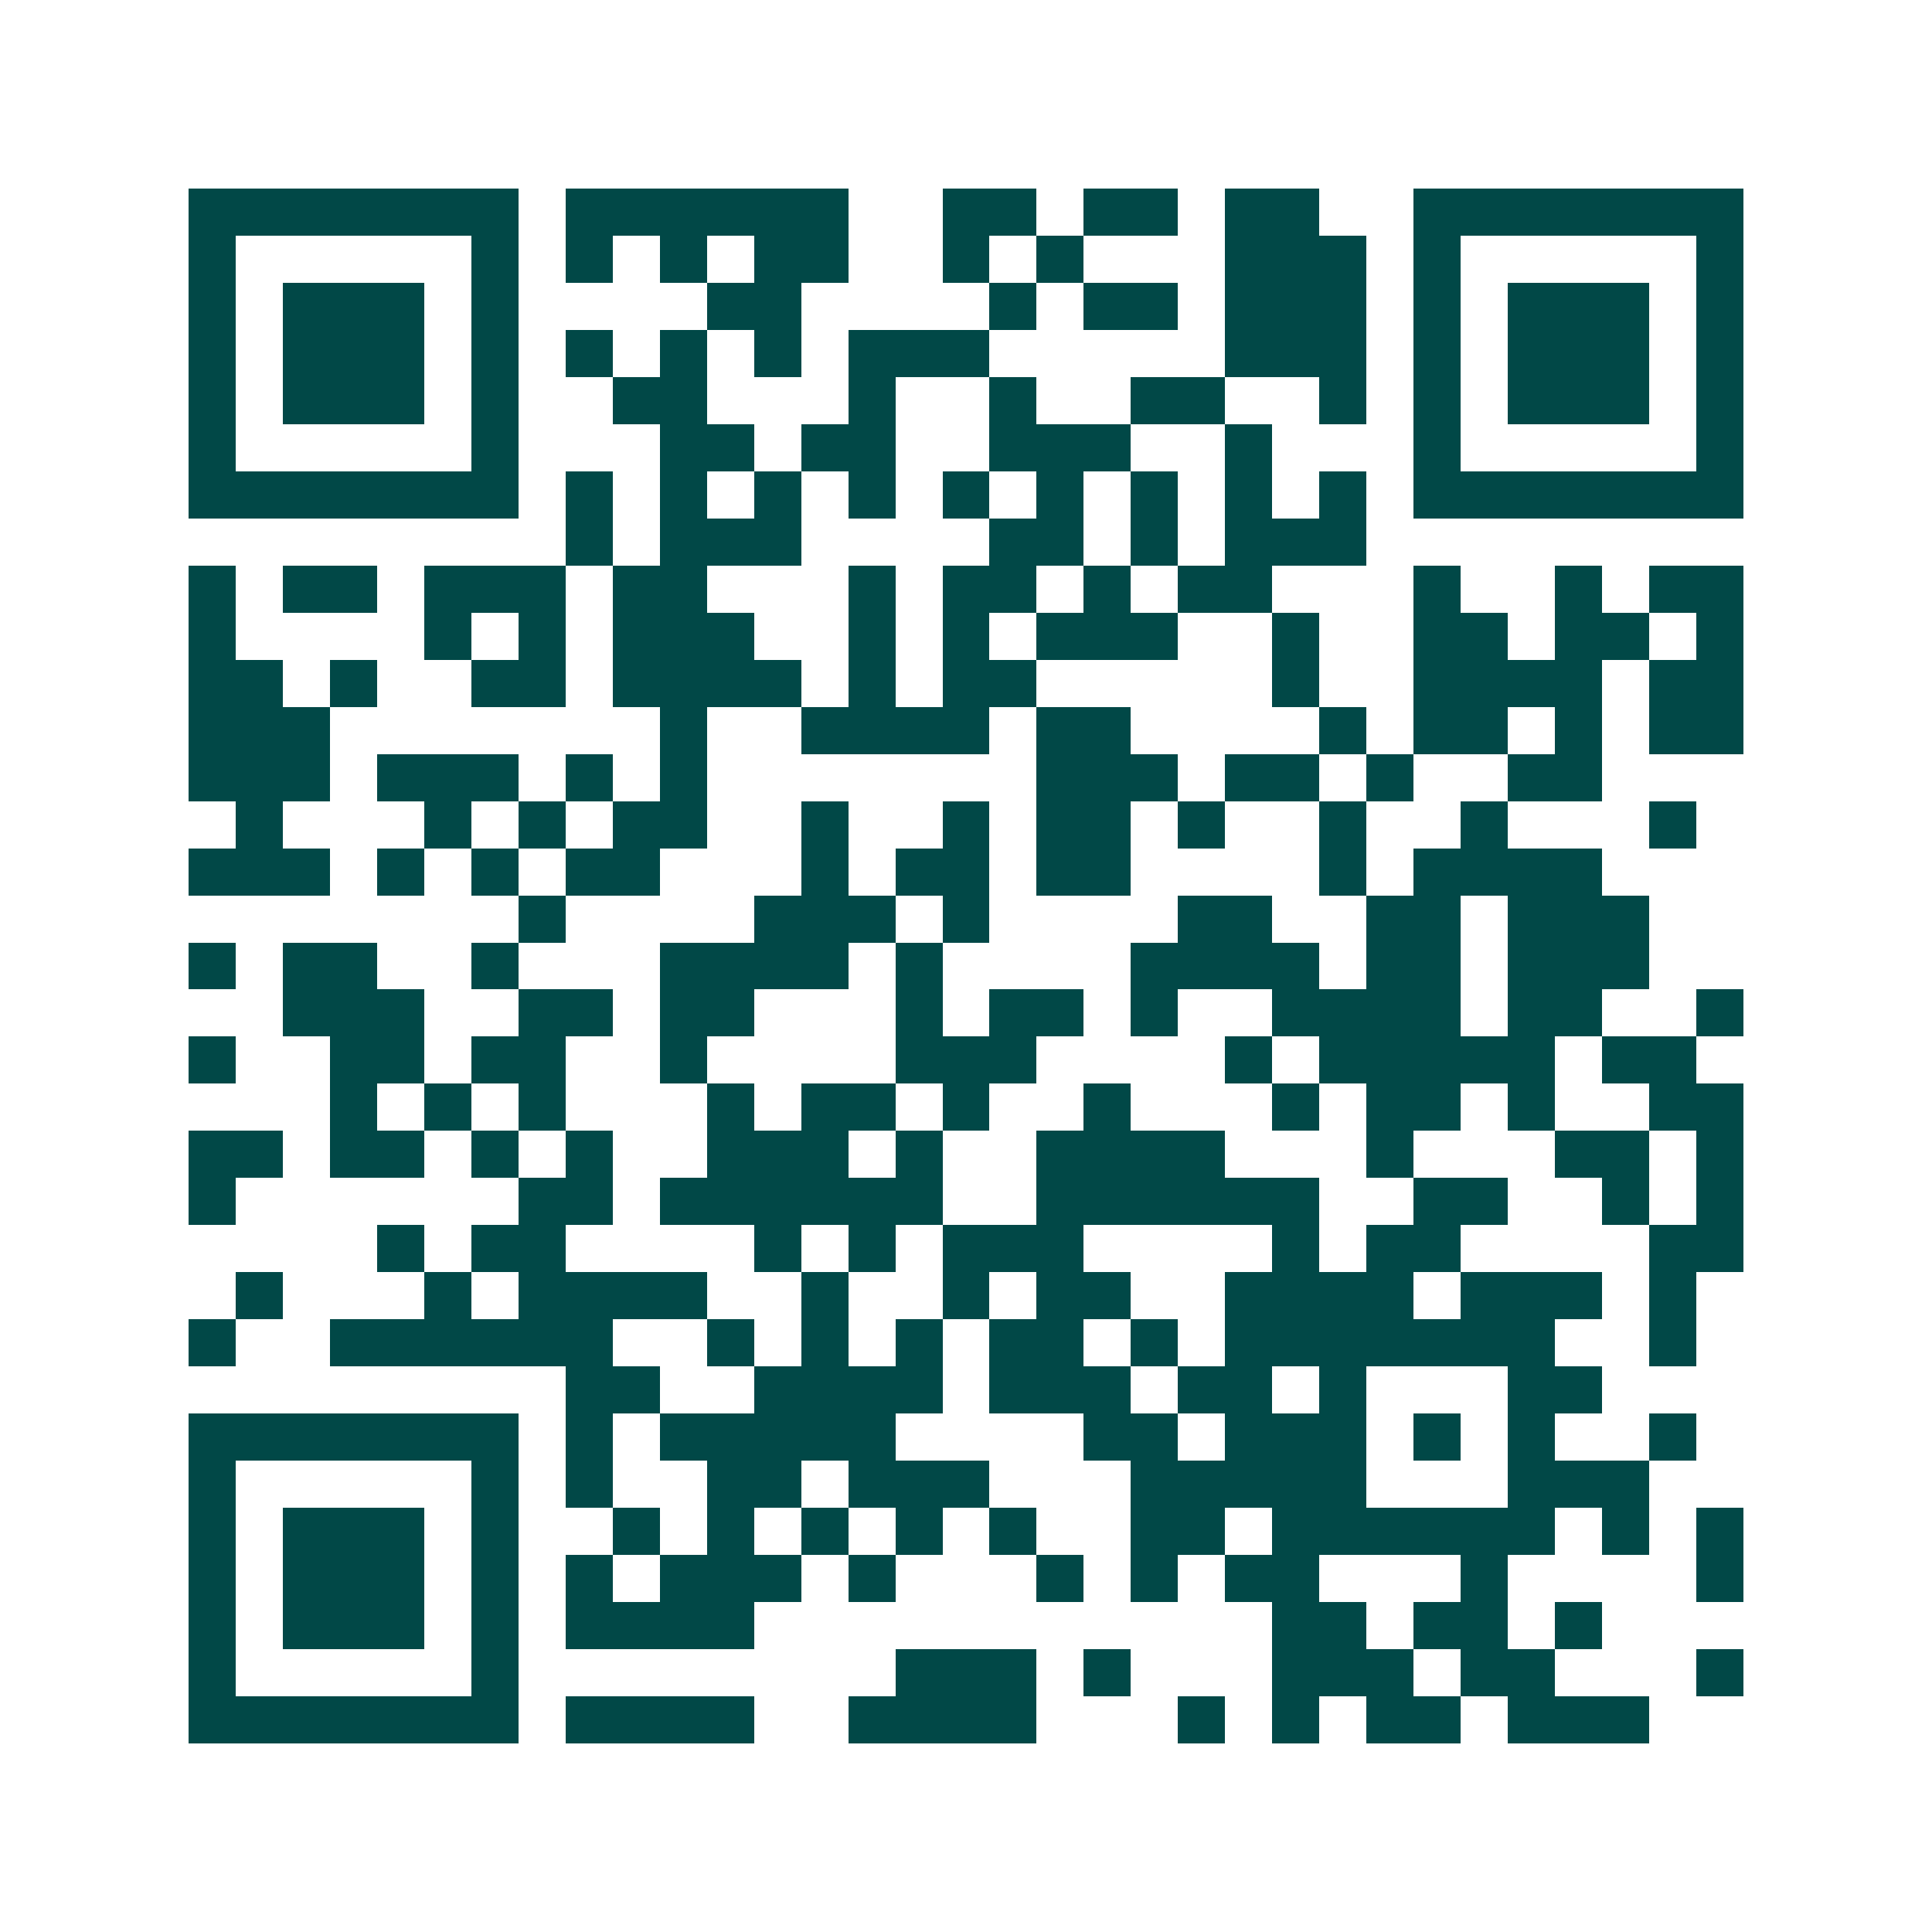 <svg xmlns="http://www.w3.org/2000/svg" width="200" height="200" viewBox="0 0 41 41" shape-rendering="crispEdges"><path fill="#ffffff" d="M0 0h41v41H0z"/><path stroke="#014847" d="M4 4.5h7m1 0h6m2 0h2m1 0h2m1 0h2m2 0h7M4 5.5h1m5 0h1m1 0h1m1 0h1m1 0h2m2 0h1m1 0h1m3 0h3m1 0h1m5 0h1M4 6.5h1m1 0h3m1 0h1m4 0h2m4 0h1m1 0h2m1 0h3m1 0h1m1 0h3m1 0h1M4 7.5h1m1 0h3m1 0h1m1 0h1m1 0h1m1 0h1m1 0h3m5 0h3m1 0h1m1 0h3m1 0h1M4 8.5h1m1 0h3m1 0h1m2 0h2m3 0h1m2 0h1m2 0h2m2 0h1m1 0h1m1 0h3m1 0h1M4 9.5h1m5 0h1m3 0h2m1 0h2m2 0h3m2 0h1m3 0h1m5 0h1M4 10.5h7m1 0h1m1 0h1m1 0h1m1 0h1m1 0h1m1 0h1m1 0h1m1 0h1m1 0h1m1 0h7M12 11.5h1m1 0h3m4 0h2m1 0h1m1 0h3M4 12.5h1m1 0h2m1 0h3m1 0h2m3 0h1m1 0h2m1 0h1m1 0h2m3 0h1m2 0h1m1 0h2M4 13.5h1m4 0h1m1 0h1m1 0h3m2 0h1m1 0h1m1 0h3m2 0h1m2 0h2m1 0h2m1 0h1M4 14.5h2m1 0h1m2 0h2m1 0h4m1 0h1m1 0h2m5 0h1m2 0h4m1 0h2M4 15.5h3m7 0h1m2 0h4m1 0h2m4 0h1m1 0h2m1 0h1m1 0h2M4 16.5h3m1 0h3m1 0h1m1 0h1m7 0h3m1 0h2m1 0h1m2 0h2M5 17.5h1m3 0h1m1 0h1m1 0h2m2 0h1m2 0h1m1 0h2m1 0h1m2 0h1m2 0h1m3 0h1M4 18.5h3m1 0h1m1 0h1m1 0h2m3 0h1m1 0h2m1 0h2m4 0h1m1 0h4M11 19.5h1m4 0h3m1 0h1m4 0h2m2 0h2m1 0h3M4 20.5h1m1 0h2m2 0h1m3 0h4m1 0h1m4 0h4m1 0h2m1 0h3M6 21.5h3m2 0h2m1 0h2m3 0h1m1 0h2m1 0h1m2 0h4m1 0h2m2 0h1M4 22.5h1m2 0h2m1 0h2m2 0h1m4 0h3m4 0h1m1 0h5m1 0h2M7 23.5h1m1 0h1m1 0h1m3 0h1m1 0h2m1 0h1m2 0h1m3 0h1m1 0h2m1 0h1m2 0h2M4 24.5h2m1 0h2m1 0h1m1 0h1m2 0h3m1 0h1m2 0h4m3 0h1m3 0h2m1 0h1M4 25.5h1m6 0h2m1 0h6m2 0h6m2 0h2m2 0h1m1 0h1M8 26.5h1m1 0h2m4 0h1m1 0h1m1 0h3m4 0h1m1 0h2m4 0h2M5 27.5h1m3 0h1m1 0h4m2 0h1m2 0h1m1 0h2m2 0h4m1 0h3m1 0h1M4 28.5h1m2 0h6m2 0h1m1 0h1m1 0h1m1 0h2m1 0h1m1 0h7m2 0h1M12 29.5h2m2 0h4m1 0h3m1 0h2m1 0h1m3 0h2M4 30.5h7m1 0h1m1 0h5m4 0h2m1 0h3m1 0h1m1 0h1m2 0h1M4 31.5h1m5 0h1m1 0h1m2 0h2m1 0h3m3 0h5m3 0h3M4 32.5h1m1 0h3m1 0h1m2 0h1m1 0h1m1 0h1m1 0h1m1 0h1m2 0h2m1 0h6m1 0h1m1 0h1M4 33.5h1m1 0h3m1 0h1m1 0h1m1 0h3m1 0h1m3 0h1m1 0h1m1 0h2m3 0h1m4 0h1M4 34.5h1m1 0h3m1 0h1m1 0h4m11 0h2m1 0h2m1 0h1M4 35.5h1m5 0h1m8 0h3m1 0h1m3 0h3m1 0h2m3 0h1M4 36.5h7m1 0h4m2 0h4m3 0h1m1 0h1m1 0h2m1 0h3"/></svg>
